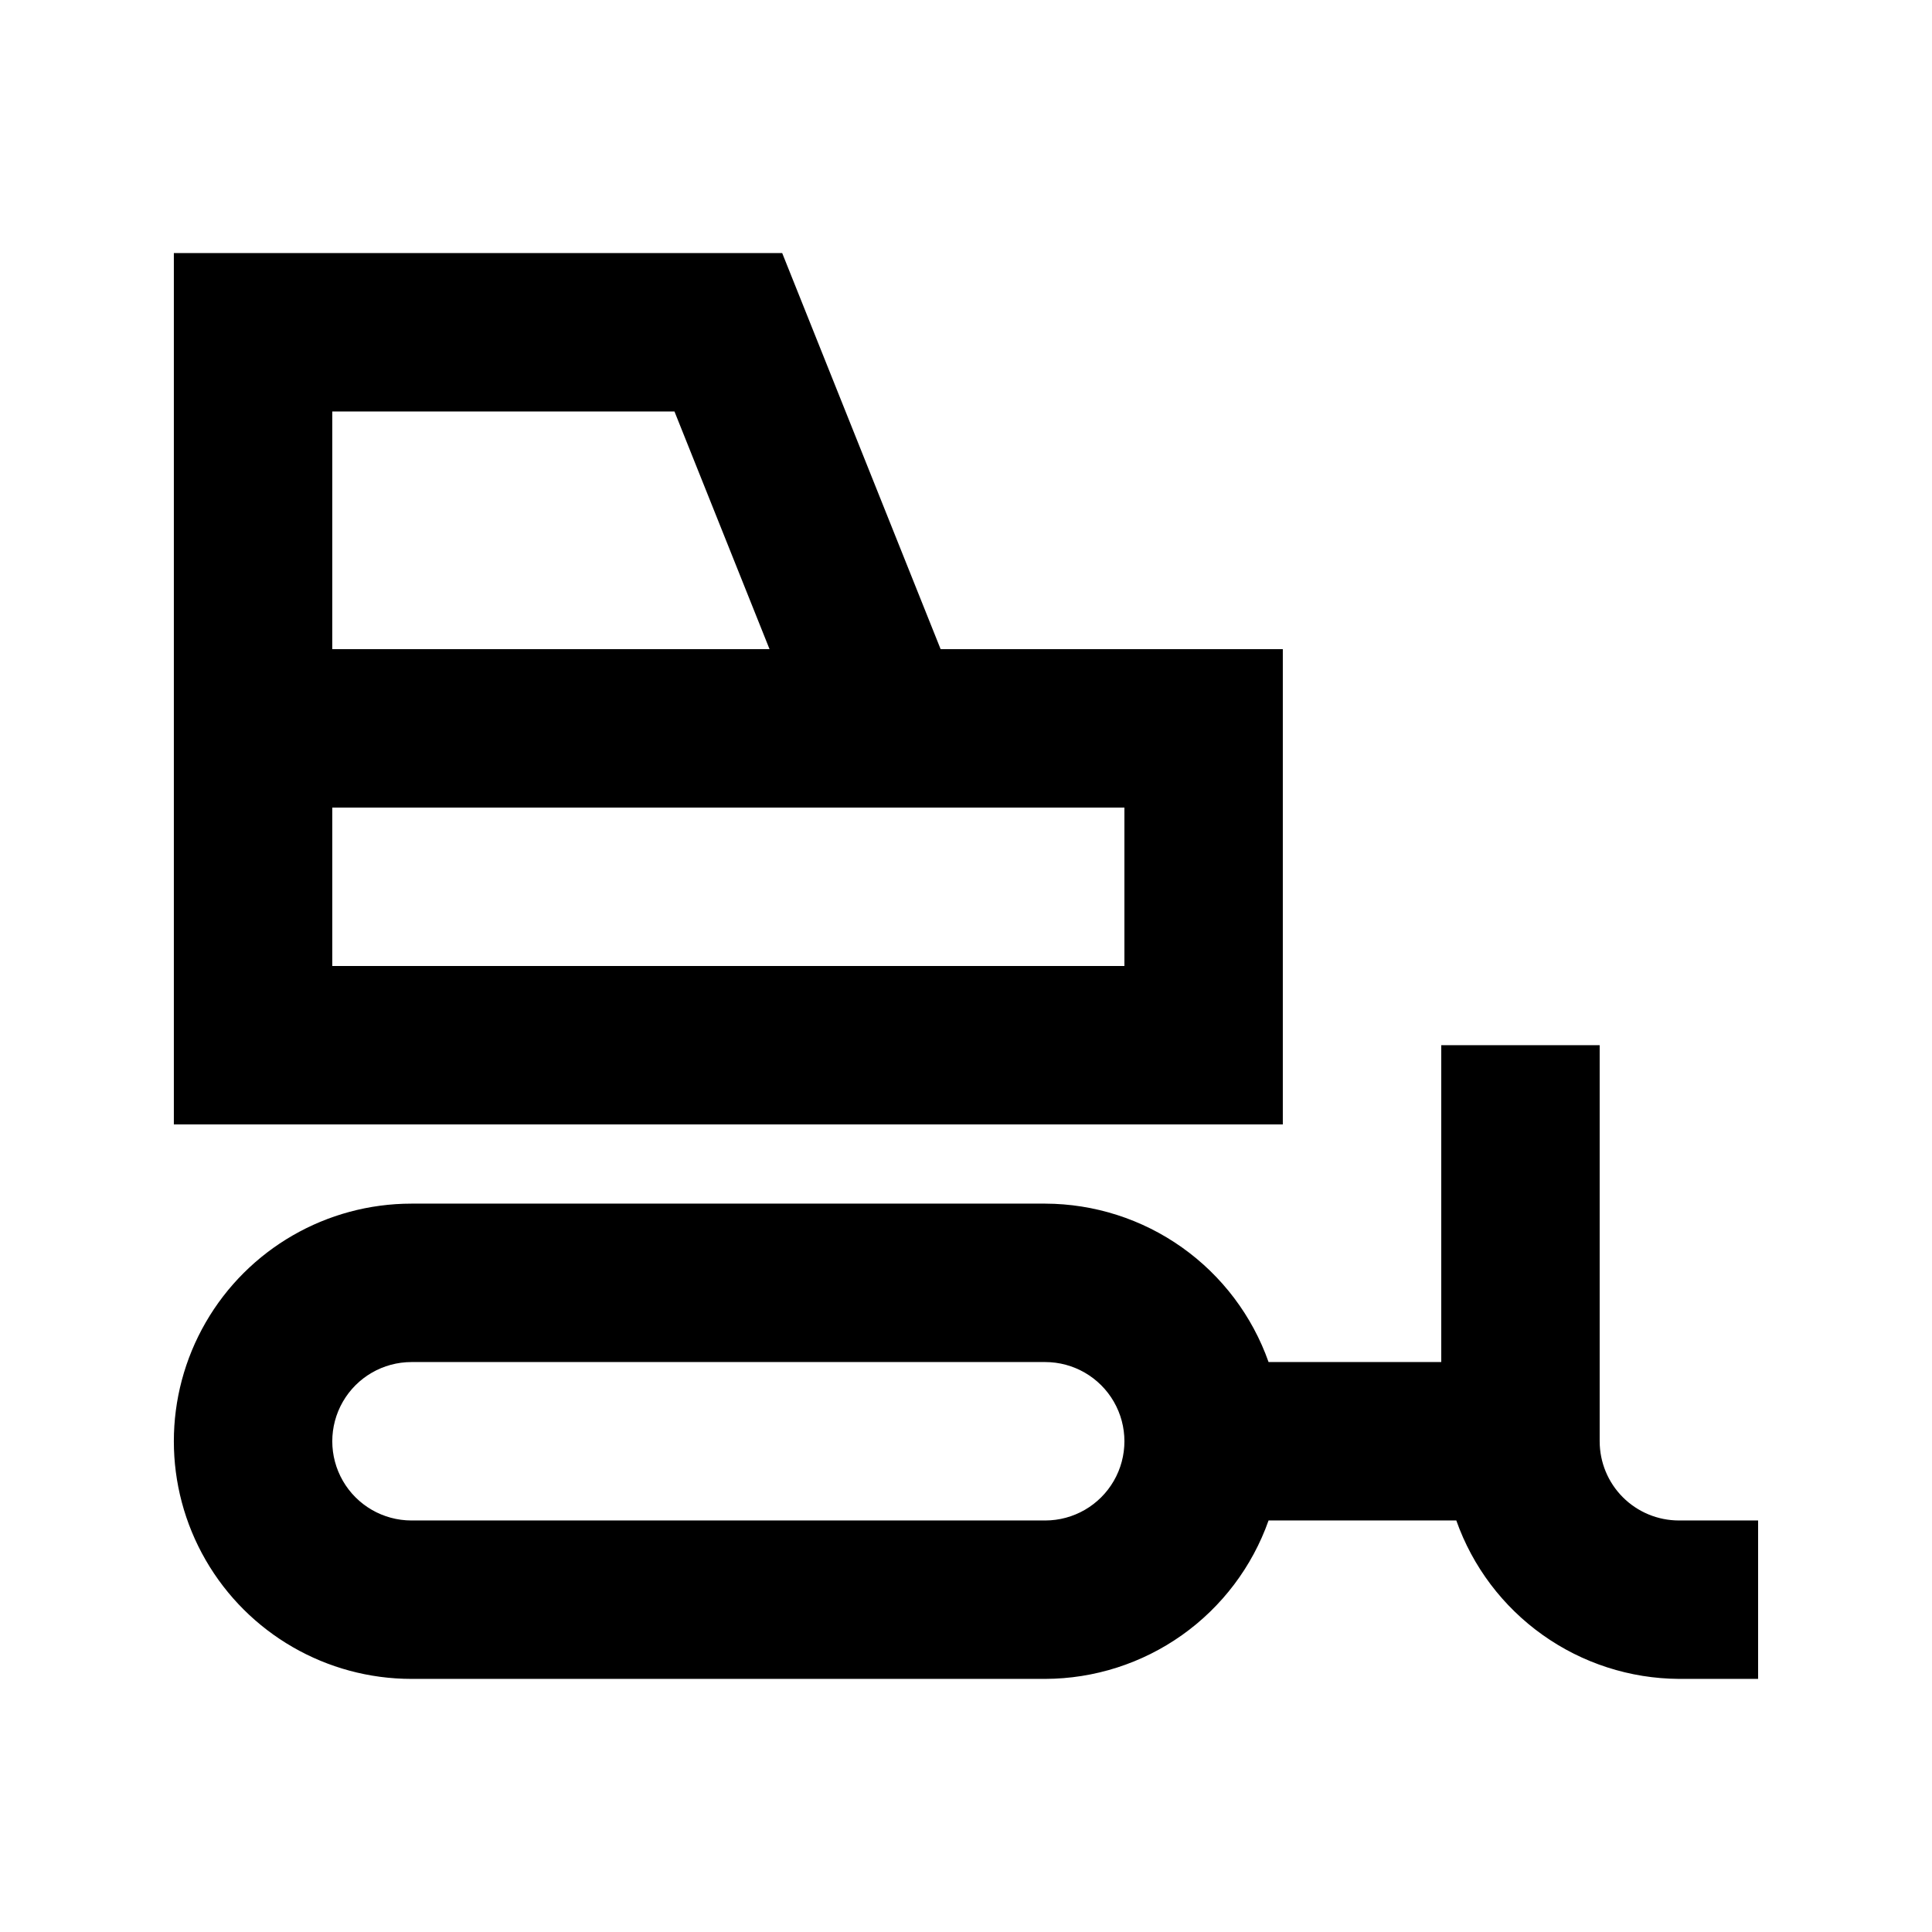 <?xml version="1.0" encoding="UTF-8"?>
<!-- Uploaded to: ICON Repo, www.svgrepo.com, Generator: ICON Repo Mixer Tools -->
<svg fill="#000000" width="800px" height="800px" version="1.1" viewBox="144 144 512 512" xmlns="http://www.w3.org/2000/svg">
 <g>
  <path d="m483.96 316.03h-90.684l-41.984-104.96h-161.22v230.91h293.89zm-251.9-62.977h90.684l25.191 62.977h-115.88zm209.92 146.95h-209.92v-41.984h209.92z"/>
  <path d="m567.93 525.95v-104.96h-41.984v83.969l-45.762-0.004c-4.332-12.25-12.344-22.859-22.941-30.375s-23.262-11.57-36.254-11.605h-167.94c-22.5 0-43.289 12-54.539 31.484-11.25 19.488-11.25 43.492 0 62.977 11.25 19.488 32.039 31.488 54.539 31.488h167.94c12.992-0.035 25.656-4.09 36.254-11.605 10.598-7.516 18.609-18.129 22.941-30.379h49.75c4.32 12.219 12.301 22.805 22.859 30.316 10.555 7.516 23.172 11.59 36.129 11.668h20.992v-41.984h-20.992c-5.566 0-10.906-2.211-14.844-6.148-3.934-3.934-6.148-9.273-6.148-14.844zm-146.95 20.992h-167.93c-7.5 0-14.43-4-18.18-10.496-3.75-6.492-3.75-14.496 0-20.992 3.75-6.492 10.68-10.496 18.18-10.496h167.94c7.5 0 14.43 4.004 18.18 10.496 3.75 6.496 3.75 14.5 0 20.992-3.75 6.496-10.68 10.496-18.18 10.496z"/>
 </g>
</svg>
